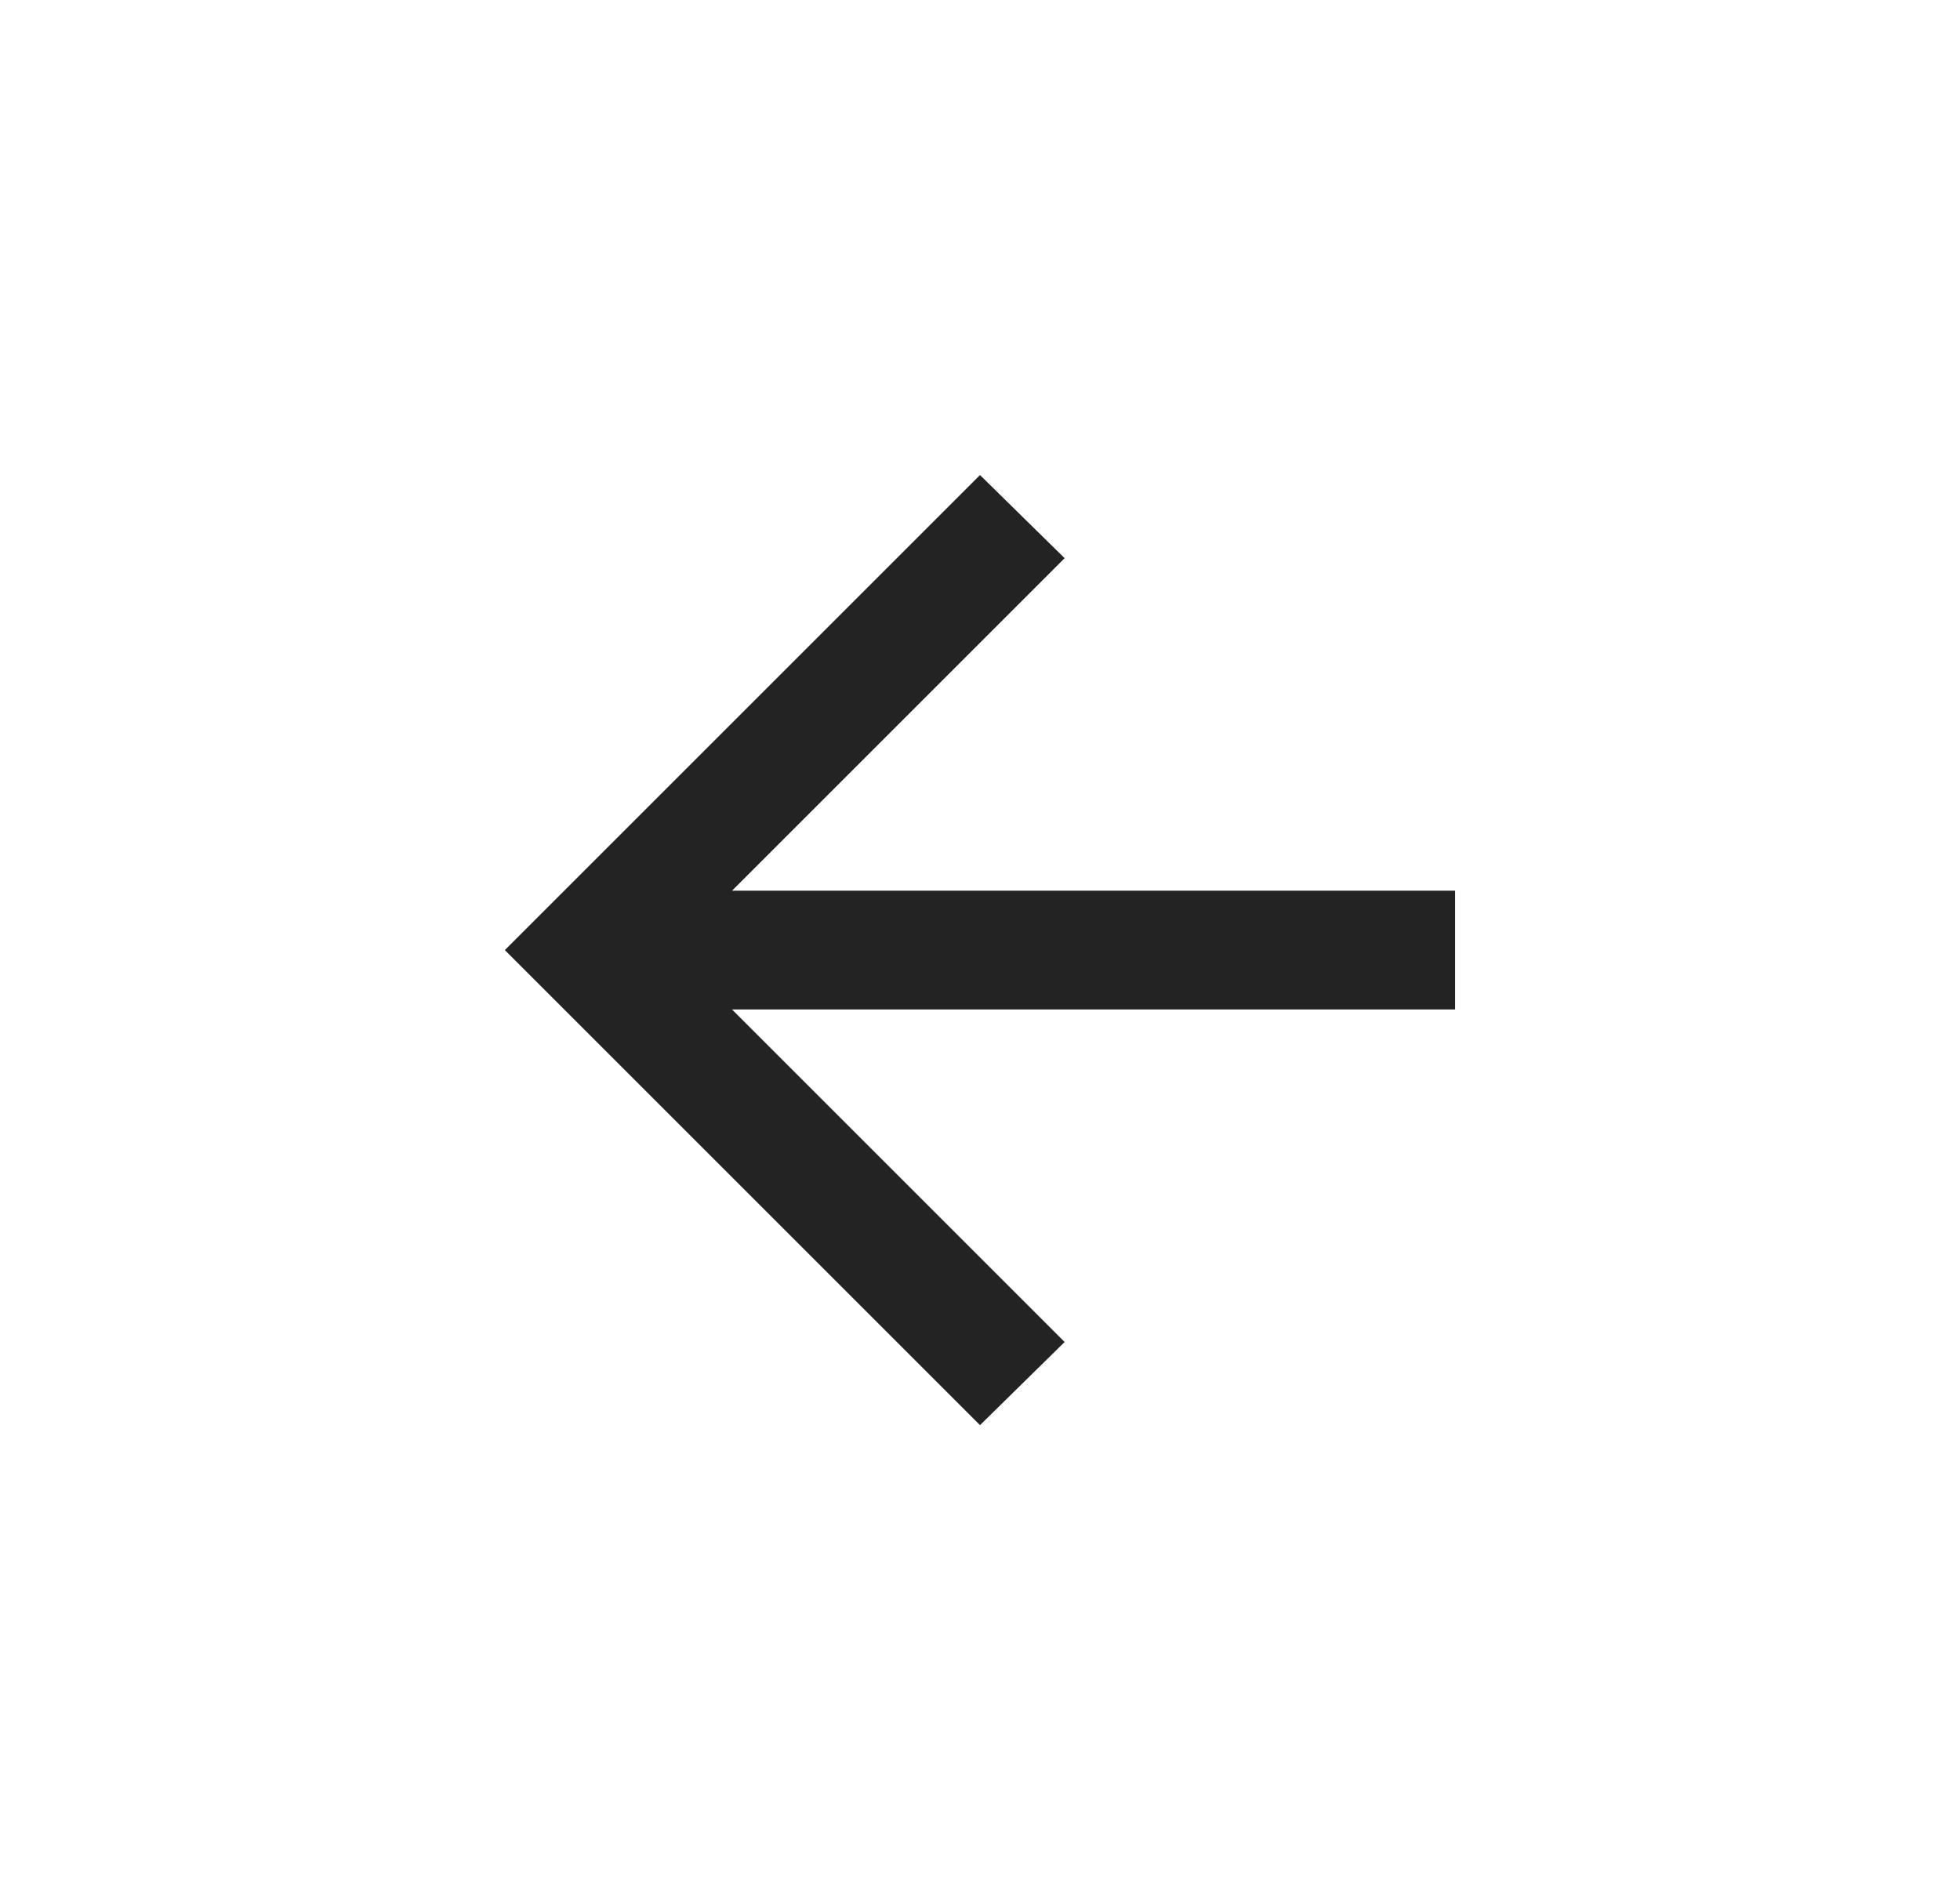 <?xml version="1.0" encoding="UTF-8"?> <svg xmlns="http://www.w3.org/2000/svg" width="33" height="32" viewBox="0 0 33 32" fill="none"><path d="M12.325 15L17.925 9.4L16.5 8L8.5 16L16.5 24L17.925 22.6L12.325 17L24.5 17L24.5 15L12.325 15Z" fill="#232323"></path></svg> 